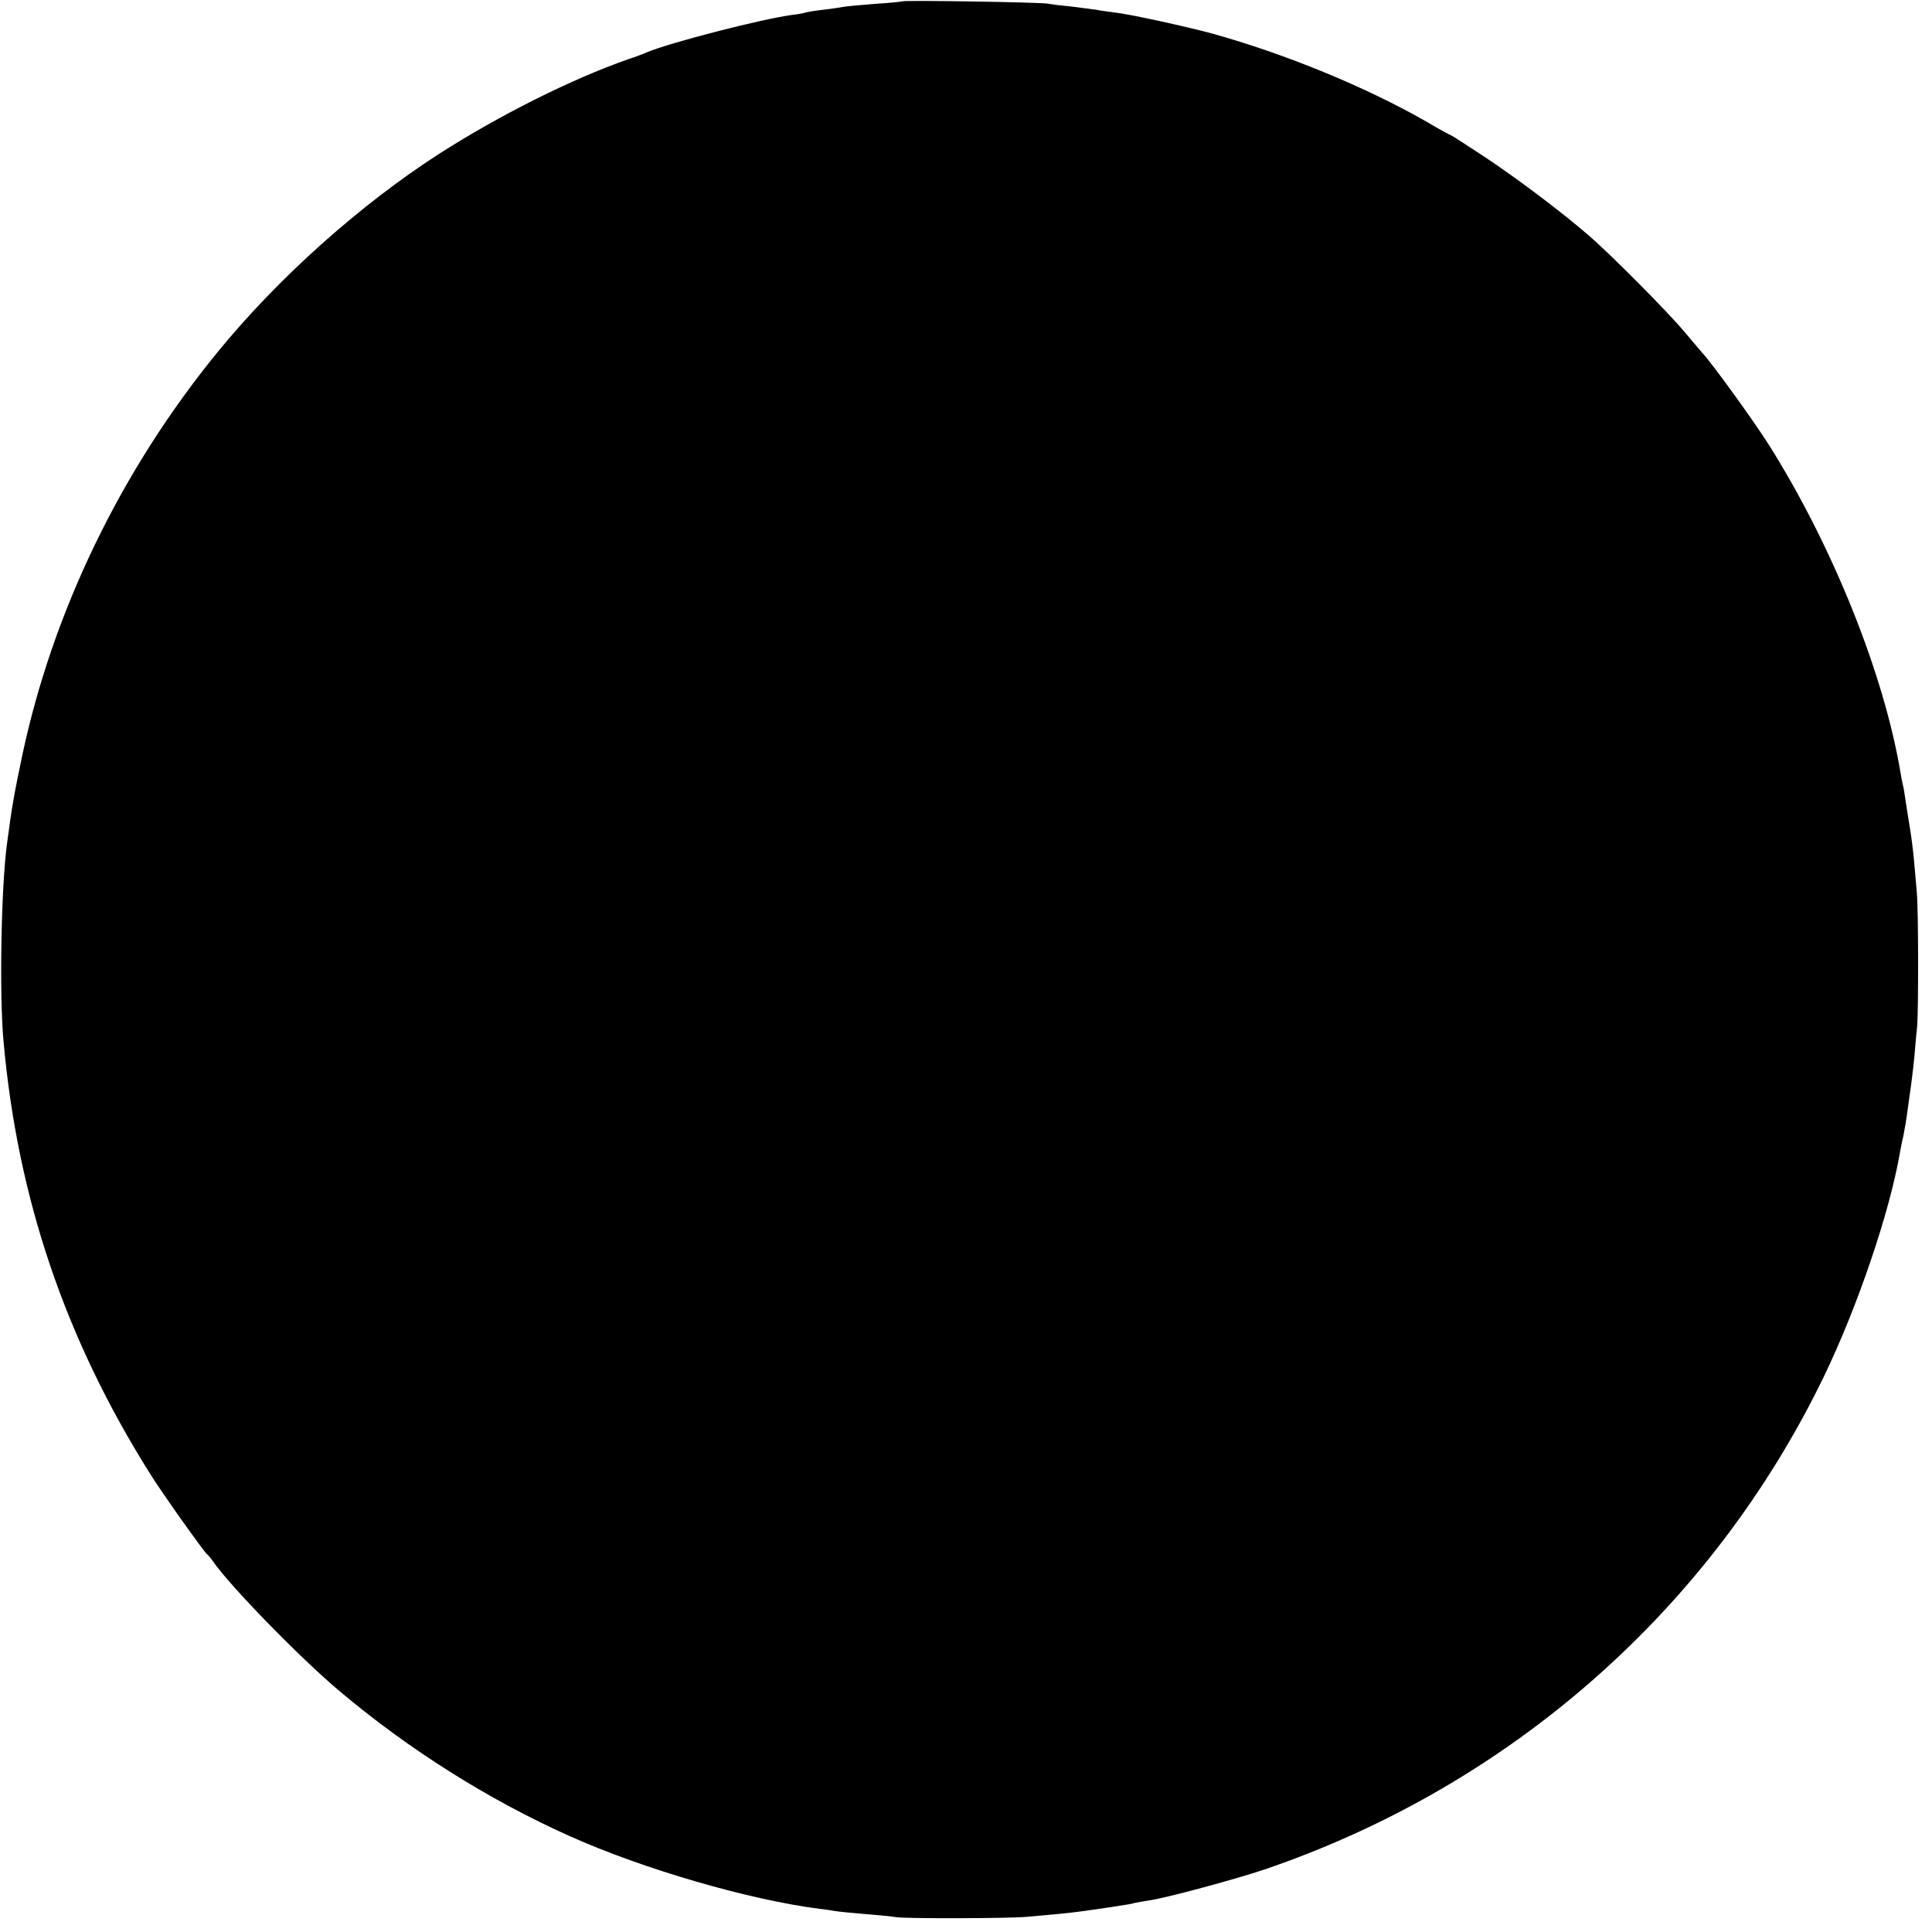 <?xml version="1.0" standalone="no"?>
<!DOCTYPE svg PUBLIC "-//W3C//DTD SVG 20010904//EN"
 "http://www.w3.org/TR/2001/REC-SVG-20010904/DTD/svg10.dtd">
<svg version="1.0" xmlns="http://www.w3.org/2000/svg"
 width="700pt" height="700pt" viewBox="0 0 700 700"
 preserveAspectRatio="xMidYMid meet">
<g transform="translate(0,700) scale(0.1,-0.1)"
fill="#000000" stroke="none">
<path d="M3268 6995 c-1 -1 -46 -6 -98 -9 -52 -4 -104 -9 -115 -11 -11 -2 -42
-7 -70 -10 -27 -3 -57 -8 -65 -10 -8 -3 -31 -7 -50 -9 -116 -16 -444 -101
-525 -135 -11 -5 -42 -17 -70 -26 -203 -71 -467 -203 -685 -343 -287 -185
-583 -450 -801 -717 -350 -428 -598 -940 -709 -1465 -30 -144 -36 -177 -54
-312 -22 -158 -29 -555 -13 -723 51 -568 224 -1077 531 -1565 42 -68 194 -281
205 -290 4 -3 14 -14 22 -26 60 -88 316 -351 459 -471 250 -211 540 -394 835
-526 266 -119 647 -230 904 -263 20 -2 45 -6 56 -8 11 -2 61 -7 110 -11 50 -4
99 -9 110 -11 26 -6 417 -5 475 1 25 2 74 7 110 10 36 3 92 10 125 15 33 5 78
11 100 15 22 3 47 7 55 10 8 2 31 6 51 9 64 9 311 76 419 112 893 304 1620
944 2028 1786 122 253 238 593 276 813 3 17 8 43 12 58 3 16 7 38 9 50 2 12 8
54 13 92 6 39 14 104 18 145 3 41 8 91 10 110 5 49 5 424 -1 485 -2 28 -7 79
-10 115 -3 36 -10 90 -15 120 -5 30 -12 73 -15 94 -3 21 -7 48 -10 60 -3 12
-7 32 -9 46 -60 358 -245 819 -475 1185 -54 86 -208 299 -242 335 -8 9 -38 45
-68 80 -61 73 -270 283 -346 348 -102 88 -254 202 -372 281 -67 44 -124 81
-126 81 -2 0 -43 22 -90 50 -219 125 -507 244 -777 319 -93 25 -297 70 -353
76 -23 3 -53 7 -67 10 -14 2 -52 7 -85 11 -33 3 -73 8 -90 11 -35 5 -521 13
-527 8z"/>
</g>
</svg>
